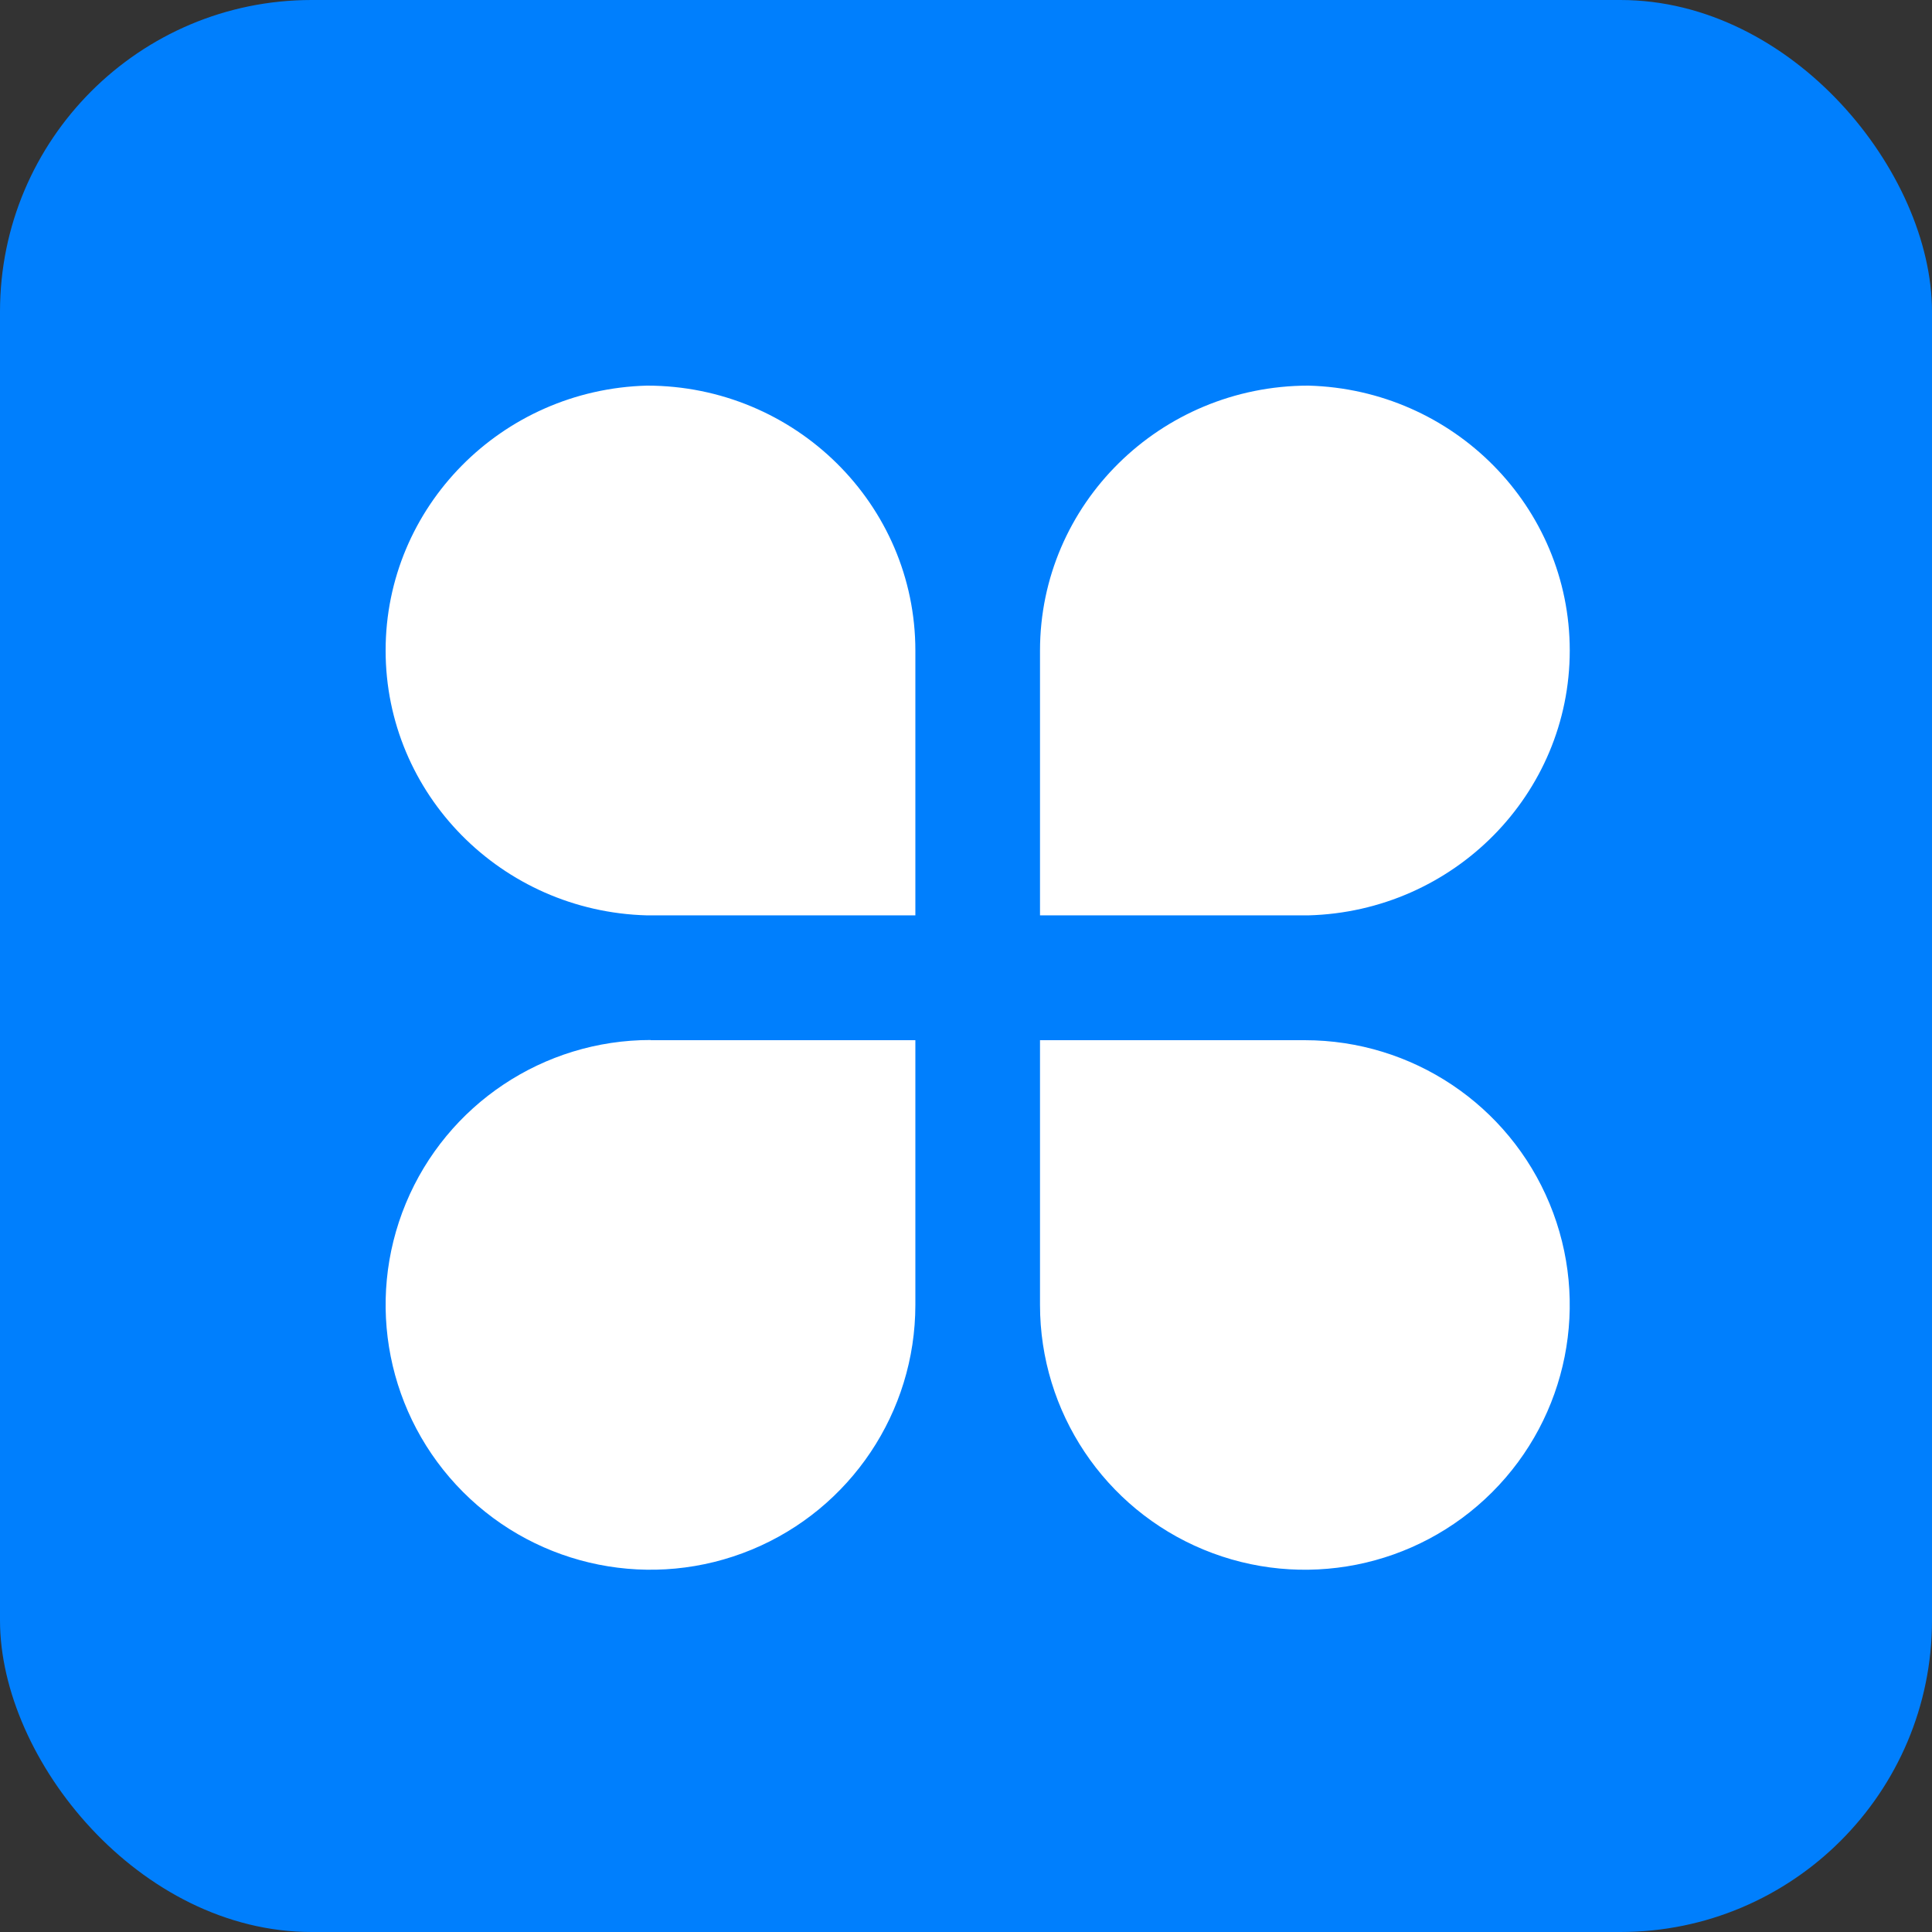 <?xml version="1.0" encoding="UTF-8"?>
<svg width="62px" height="62px" viewBox="0 0 62 62" version="1.1" xmlns="http://www.w3.org/2000/svg" xmlns:xlink="http://www.w3.org/1999/xlink">
    <rect x="0" y="0" width="62" height="62" fill="#333333" stroke="none"/>
    <title>产品需求</title>
    <g id="页面-1" stroke="none" stroke-width="1" fill="none" fill-rule="evenodd">
        <g id="首页" transform="translate(-1085, -618)">
            <g id="产品需求" transform="translate(1085, 618)">
                <rect id="矩形" fill="#007FFD" x="0" y="0" width="62" height="62" rx="10"></rect>
                <path d="M20.881,33.375 L20.881,33.381 L29.375,33.381 L29.375,41.878 C29.374,45.316 27.301,48.415 24.124,49.729 C20.947,51.043 17.291,50.314 14.862,47.882 C12.432,45.449 11.707,41.793 13.024,38.617 C14.342,35.442 17.443,33.373 20.881,33.375 Z M33.375,33.375 L33.378,33.381 L41.875,33.381 C45.313,33.381 48.413,35.452 49.728,38.627 C51.043,41.802 50.316,45.457 47.884,47.887 C45.453,50.317 41.796,51.043 38.62,49.727 C35.444,48.411 33.374,45.312 33.375,41.875 L33.375,33.375 Z M20.762,12.375 C25.52,12.378 29.375,16.184 29.375,20.878 L29.375,29.375 L20.762,29.375 C16.094,29.251 12.375,25.482 12.375,20.875 C12.375,16.268 16.094,12.499 20.762,12.375 Z M41.986,12.375 C46.655,12.499 50.375,16.268 50.375,20.875 C50.375,25.482 46.655,29.251 41.986,29.375 L33.375,29.375 L33.375,20.878 C33.375,16.186 37.229,12.38 41.986,12.375 Z" id="形状结合" fill="#FFFFFF" fill-rule="nonzero"></path>
            </g>
        </g>
    </g>
</svg>